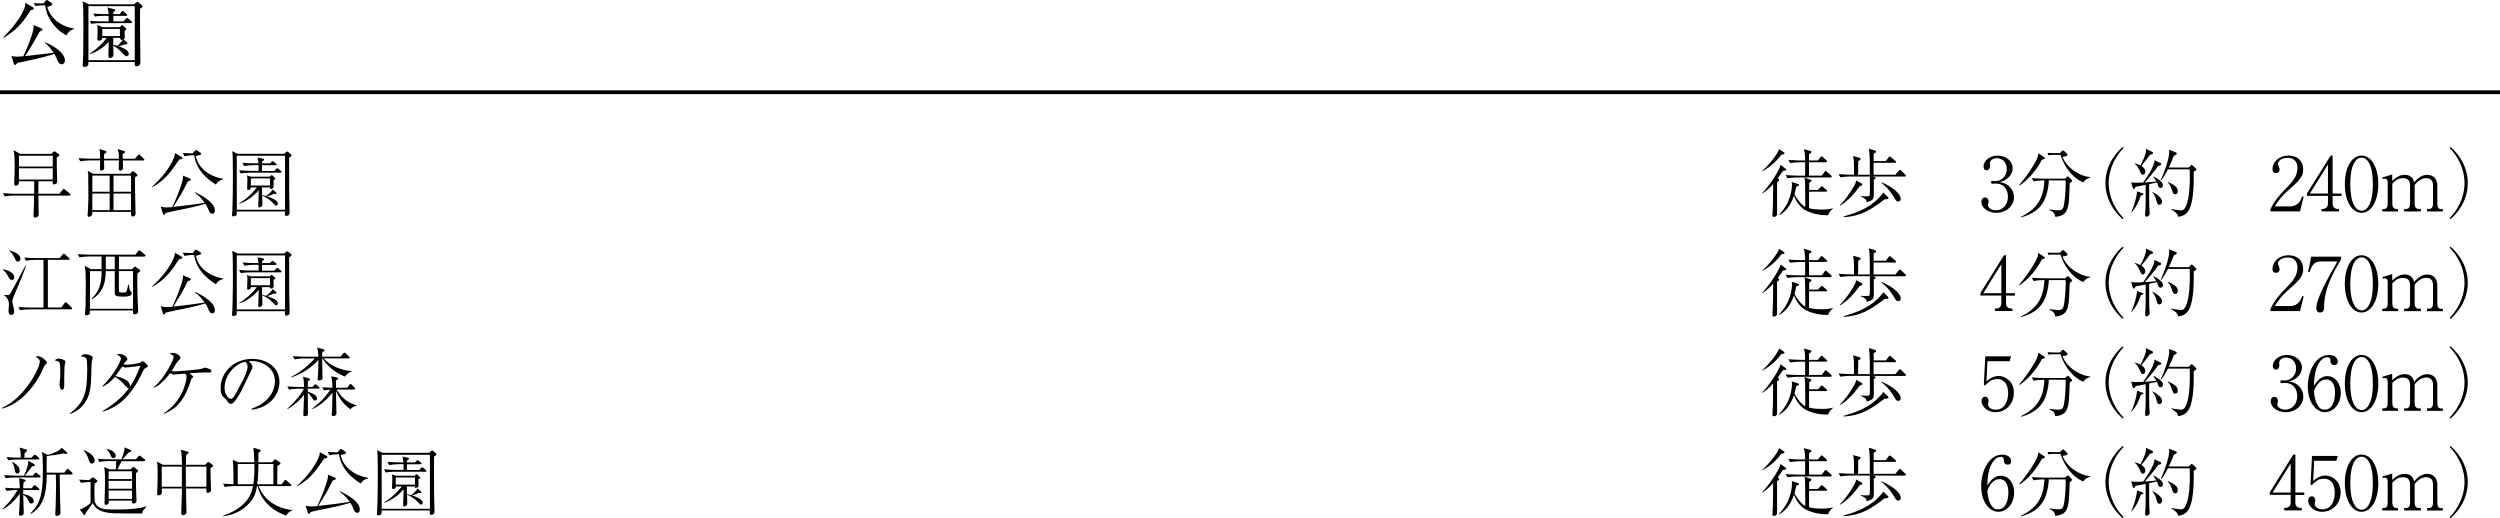 <?xml version="1.0" encoding="UTF-8"?>
<svg id="_レイヤー_2" data-name="レイヤー 2" xmlns="http://www.w3.org/2000/svg" width="469.51" height="97.31" viewBox="0 0 469.51 97.31">
  <defs>
    <style>
      .cls-1 {
        fill: none;
        stroke: #000;
        stroke-miterlimit: 10;
        stroke-width: .71px;
      }
    </style>
  </defs>
  <g id="contents">
    <g>
      <path d="M13.03,36.74h-5.81c0,.97.04,2.51.04,3.47,0,.25-.04.45-.31.57-.14.07-.28.08-.35.08-.31,0-.31-.31-.31-.42,0-.03.01-.22.01-.28.06-1.15.1-2.41.1-3.43h-3.71c-.49,0-1.28.06-1.81.15l-.32-.6c1.05.08,2.06.11,2.33.11h3.53v-2.35h-2.86c0,.24.03.83-.57.83-.32,0-.32-.29-.32-.43,0-.48.04-1.23.06-1.71.03-.57.03-1.08.03-1.46,0-.91-.01-2.21-.2-3.07l1.22.7h5.86l.35-.34c.11-.1.15-.14.24-.14.04,0,.08,0,.25.13l.53.39c.1.07.15.11.15.2,0,.13-.2.25-.5.45-.01.53,0,1.44.01,2,.01.39.07,2.12.07,2.47,0,.46-.43.57-.59.57-.29,0-.27-.32-.25-.59h-2.69v2.35h3.96l.59-.73c.13-.15.14-.17.21-.17.04,0,.08-.01.27.14l.87.73c.07.06.14.11.14.21,0,.13-.13.15-.21.15ZM9.9,29.25H3.56v2.02h6.35v-2.02ZM9.9,31.6H3.56v2.12h6.35v-2.12Z"/>
      <path d="M26.92,30.13h-3.85c0,.22.04,1.36.04,1.4,0,.42-.39.53-.52.53-.28,0-.28-.25-.28-.42,0-.13.01-.6.01-.9,0-.1.01-.53.01-.62h-2.79c0,.22.03,1.22.03,1.42,0,.18-.03.24-.11.32-.07.07-.27.18-.42.18-.08,0-.27-.04-.27-.36,0-.22.03-1.39.03-1.55h-1.92c-.43,0-1.23.06-1.81.17l-.32-.6c.77.06,1.54.1,2.33.1h1.72c0-1.15,0-1.27-.14-1.82l1.13.34s.2.07.2.2c0,.17-.13.24-.45.42v.87h2.79c-.01-1.22-.04-1.26-.27-1.81l1.2.35c.08.03.21.07.21.2s-.04.15-.42.38v.88h2.28l.53-.62c.07-.08.15-.17.24-.17.07,0,.17.08.24.14l.63.62c.07.07.14.15.14.22,0,.13-.15.14-.21.14ZM25.68,33.1s-.27.15-.32.18c0,2.58,0,2.75.04,4.27,0,.22.06,2.45.06,2.51,0,.13,0,.27-.08.36-.18.2-.41.25-.49.25-.28,0-.28-.28-.28-.88h-7.27c0,.11,0,.36-.06.55-.08.22-.35.38-.55.38-.28,0-.28-.22-.28-.28,0-.15.06-.85.07-.99.08-1.53.08-2.38.08-2.89s-.03-3.75-.03-3.8c0-.17-.04-.49-.11-.71l1.02.59h6.95l.31-.36s.13-.14.21-.14c.07,0,.17.07.21.11l.53.43c.08.07.13.14.13.22,0,.11-.1.17-.14.2ZM20.6,32.98h-3.26v3.03h3.26v-3.03ZM20.6,36.34h-3.26v3.12h3.26v-3.12ZM24.6,32.98h-3.28v3.03h3.28v-3.03ZM24.6,36.34h-3.28v3.12h3.28v-3.12Z"/>
      <path d="M33.66,29.95c-1.7,2.49-2.49,3.68-5.04,5.21l-.07-.06c1.64-1.54,3.15-3.25,4.05-5.31.24-.56.24-.84.24-1.05l1.22.71c.13.07.2.11.2.21,0,.22-.2.25-.59.28ZM39.93,40.15c-.48,0-.66-.46-.8-.8-.22-.57-.45-.9-.57-1.09-1.36.46-3.28.85-3.99.99-1.15.22-2.24.45-3.43.73-.18.31-.2.35-.34.35-.13,0-.15-.08-.2-.18l-.42-1.36c.25.07.64.17,1.13.17.34,0,.81-.06,1.04-.07.2-.39,1.05-2.2,1.69-4.17.35-1.07.35-1.33.32-1.74l1.27.53c.11.04.21.11.21.22,0,.21-.29.28-.56.34-.81,1.58-1,1.93-1.27,2.4-.24.38-1.26,2.06-1.46,2.39,1.06-.11,4.96-.59,5.88-.77-.5-.71-1.08-1.4-1.83-1.88l.07-.11c1.06.53,3.68,1.85,3.68,3.42,0,.59-.35.63-.43.63ZM40.54,34.66c-3.47-2.16-3.91-4.5-4.09-5.52-.83.03-1.43.11-1.79.2l-.34-.6c.48.03,1.25.04,1.86.06l.41-.46c.13-.15.14-.18.22-.18.06,0,.18.08.29.15l.52.35c.07.04.15.1.15.21,0,.17-.14.21-.34.27-.31.08-.46.13-.64.18.35,2.02,2.3,3.8,5.13,4.26v.11c-.35.08-.94.25-1.39.98Z"/>
      <path d="M54.3,29.66c0,1.37,0,5.21.01,6.34.01.63.08,3.71.08,3.96,0,.57-.56.59-.59.59-.24,0-.29-.14-.29-.31v-.52h-9.05c.01.14.01.43,0,.56-.04.21-.38.36-.6.36-.21,0-.29-.1-.29-.31,0-.11.06-.59.06-.69.1-2.07.11-6.12.11-6.86,0-2.98-.06-3.63-.06-3.66,0-.11-.06-.63-.06-.73l.99.5h8.78l.29-.28c.11-.1.18-.15.27-.15s.18.08.25.14l.43.38c.06.04.14.13.14.2,0,.11-.29.32-.49.46ZM53.53,29.25h-9.06v10.14h9.06v-10.14ZM52.66,32.43h-5.63c-.45,0-1.23.04-1.81.15l-.32-.6c.77.07,1.55.11,2.33.11h1.33v-1.08h-.87c-.46,0-1.25.06-1.81.17l-.34-.6c.78.06,1.55.1,2.34.1h.66c-.01-.39-.15-.97-.18-1.09l1.05.22c.13.03.18.04.18.14,0,.14-.13.22-.38.39v.34h1.5l.25-.25c.13-.13.17-.15.22-.15.07,0,.08,0,.25.13l.38.28c.08.06.14.1.14.2,0,.13-.13.14-.21.14h-2.54v1.08h2.3l.34-.35c.07-.07.14-.17.24-.17.08,0,.18.1.25.15l.39.34c.11.1.15.13.15.21,0,.13-.11.15-.22.15ZM51.88,38.59c-.18,0-.24-.06-.57-.42-.66-.71-1.36-1.12-2.07-1.44,0,.27.04,1.42.04,1.65,0,.5-.56.59-.59.59-.08,0-.2-.08-.2-.29s.06-1.13.06-1.33c.01-.5.03-1.23.04-1.64-.84,1.05-2.28,2.13-3.63,2.55l-.04-.08c1.19-.66,2.72-2.1,3.31-2.98h-1.11c0,.18,0,.2-.06.27-.06.07-.25.21-.41.21-.24,0-.24-.17-.24-.25,0-.13.03-.71.03-.83.01-.45.03-.85.03-.98,0-.22-.01-.27-.1-.69l.71.25h3.6l.15-.15c.07-.07.1-.14.18-.14.06,0,.14.07.2.13l.39.35c.06.04.11.1.11.17,0,.08-.18.21-.34.31,0,.2.03,1.13.01,1.27-.01.25-.39.35-.48.35-.18,0-.25-.07-.22-.27h-1.48c0,.45,0,.98.01,1.43.42.1.57.14.77.2.5-.36.94-.76,1.22-1.25l.62.52c.06.06.1.14.1.18,0,.17-.2.17-.24.17s-.11,0-.28-.04c-.2.1-.57.29-1.22.48.45.14,2,.64,2,1.37,0,.2-.15.35-.32.35ZM50.71,33.51h-3.6v1.34h3.6v-1.34Z"/>
      <path d="M2.23,52.59c-.32,0-.5-.31-.59-.48-.48-.88-.49-.9-1.12-1.48l.03-.06c1.62.25,2.14,1.06,2.14,1.51,0,.21-.14.5-.46.5ZM2.52,55.79c-.14.32-.2.55-.2.81,0,.13.07.45.21,1.05.08.41.14.66.14.84,0,.28-.14.66-.55.66-.5,0-.52-.59-.52-.85,0-.15.08-.88.08-1.02,0-.46-.06-1.27-.91-1.83v-.07c.14.03.29.04.49.04.34,0,.53-.03.76-.43.43-.74,2.49-4.59,2.75-5.11l.1.06c-.64,1.82-.88,2.38-2.35,5.87ZM3.36,49.13c-.28,0-.36-.17-.53-.53-.25-.57-.67-1.16-1.12-1.6v-.04c.52.2,1.22.46,1.51.66.55.38.62.78.62.95,0,.22-.14.56-.48.56ZM13.34,58.1h-7.75c-.28,0-1.13.03-1.81.15l-.32-.6c.73.06,1.6.11,2.33.11h2.38v-8.96h-1.5c-.28,0-1.13.04-1.79.17l-.34-.6c.73.06,1.6.1,2.33.1h4.33l.56-.66c.04-.06.14-.17.22-.17.07,0,.18.07.25.14l.7.64c.1.08.15.17.15.22,0,.15-.15.15-.21.15h-3.88v8.96h2.51l.62-.81s.14-.17.22-.17c.07,0,.18.07.25.14l.81.78c.1.1.14.17.14.24,0,.14-.14.15-.21.15Z"/>
      <path d="M27.13,48.19h-4.79v2.38h2.45l.41-.42s.1-.08.15-.08c.03,0,.06.01.2.11l.64.46s.15.13.15.22c0,.06-.03.1-.1.15-.11.08-.31.24-.42.32-.03.48-.04.95-.04,1.74,0,1.57.07,3.45.15,5.01,0,.07.01.36.01.43,0,.5-.55.52-.63.52-.31,0-.34-.21-.34-.36v-.36h-8.08c0,.13,0,.46-.03.56-.06.18-.32.35-.59.35-.31,0-.31-.22-.31-.31,0-.04.08-1.02.1-1.22.03-.78.04-3.49.04-4.22,0-2.17,0-2.66-.21-3.56l1.18.64h2v-2.38h-2.34c-.28,0-1.13.03-1.79.17l-.34-.62c.73.07,1.6.11,2.33.11h8.5l.5-.64c.11-.15.17-.18.21-.18.07,0,.21.11.27.15l.78.64c.06.06.14.11.14.21,0,.15-.15.15-.22.15ZM24.98,50.91h-2.65v3.52c0,.27,0,.29.03.34.07.15.49.17.64.17.48,0,.66,0,.78-.28.15-.35.22-.88.27-1.18h.13c.17.91.18,1.01.39,1.26.15.18.2.27.2.34,0,.15-.17.35-.32.43-.38.2-1.02.2-1.25.2-1.49,0-1.65-.18-1.65-.77v-4.02h-1.68c-.06,2.63-.71,4.05-2.55,5.27l-.11-.1c1.28-1.26,1.88-2.59,1.88-5.17h-2.19v7.07h8.08v-7.07ZM21.55,48.19h-1.68v2.38h1.68v-2.38Z"/>
      <path d="M33.66,48.67c-1.7,2.49-2.49,3.68-5.04,5.21l-.07-.06c1.64-1.54,3.15-3.25,4.05-5.31.24-.56.24-.84.24-1.05l1.22.71c.13.07.2.11.2.21,0,.22-.2.25-.59.28ZM39.93,58.87c-.48,0-.66-.46-.8-.8-.22-.57-.45-.9-.57-1.09-1.36.46-3.28.85-3.99.99-1.15.22-2.24.45-3.43.73-.18.31-.2.35-.34.35-.13,0-.15-.08-.2-.18l-.42-1.36c.25.07.64.17,1.13.17.34,0,.81-.06,1.04-.07.2-.39,1.05-2.2,1.69-4.17.35-1.06.35-1.33.32-1.74l1.27.53c.11.04.21.11.21.22,0,.21-.29.28-.56.34-.81,1.58-1,1.93-1.27,2.4-.24.38-1.26,2.06-1.46,2.39,1.06-.11,4.96-.59,5.88-.77-.5-.71-1.08-1.4-1.83-1.88l.07-.11c1.06.53,3.68,1.85,3.68,3.42,0,.59-.35.63-.43.63ZM40.54,53.38c-3.47-2.16-3.91-4.5-4.09-5.52-.83.03-1.43.11-1.79.2l-.34-.6c.48.03,1.25.04,1.86.06l.41-.46c.13-.15.14-.18.22-.18.06,0,.18.08.29.15l.52.35c.07.04.15.1.15.21,0,.17-.14.21-.34.27-.31.08-.46.13-.64.18.35,2.02,2.3,3.8,5.13,4.26v.11c-.35.08-.94.25-1.39.98Z"/>
      <path d="M54.3,48.38c0,1.37,0,5.21.01,6.34.01.63.08,3.71.08,3.96,0,.57-.56.59-.59.59-.24,0-.29-.14-.29-.31v-.52h-9.05c.01.14.01.43,0,.56-.04.21-.38.36-.6.36-.21,0-.29-.1-.29-.31,0-.11.06-.59.06-.69.1-2.07.11-6.12.11-6.86,0-2.98-.06-3.63-.06-3.66,0-.11-.06-.63-.06-.73l.99.5h8.78l.29-.28c.11-.1.18-.15.27-.15s.18.08.25.14l.43.38c.06.04.14.13.14.2,0,.11-.29.32-.49.46ZM53.53,47.97h-9.06v10.14h9.06v-10.14ZM52.66,51.15h-5.63c-.45,0-1.23.04-1.81.15l-.32-.6c.77.07,1.55.11,2.33.11h1.33v-1.08h-.87c-.46,0-1.25.06-1.81.17l-.34-.6c.78.06,1.55.1,2.34.1h.66c-.01-.39-.15-.97-.18-1.09l1.05.22c.13.03.18.04.18.14,0,.14-.13.22-.38.39v.34h1.5l.25-.25c.13-.13.17-.15.22-.15.07,0,.08,0,.25.13l.38.28c.08.06.14.1.14.2,0,.13-.13.14-.21.14h-2.54v1.08h2.3l.34-.35c.07-.07.14-.17.24-.17.08,0,.18.1.25.15l.39.34c.11.1.15.13.15.21,0,.13-.11.15-.22.15ZM51.88,57.31c-.18,0-.24-.06-.57-.42-.66-.71-1.36-1.12-2.07-1.44,0,.27.04,1.42.04,1.65,0,.5-.56.59-.59.59-.08,0-.2-.08-.2-.29s.06-1.13.06-1.33c.01-.5.03-1.23.04-1.64-.84,1.05-2.28,2.13-3.63,2.55l-.04-.08c1.19-.66,2.72-2.1,3.31-2.98h-1.11c0,.18,0,.2-.06.27-.06.07-.25.21-.41.21-.24,0-.24-.17-.24-.25,0-.13.03-.71.03-.83.01-.45.03-.85.03-.98,0-.22-.01-.27-.1-.69l.71.25h3.6l.15-.15c.07-.07.1-.14.18-.14.06,0,.14.07.2.13l.39.35c.06.04.11.1.11.17,0,.08-.18.21-.34.31,0,.2.03,1.13.01,1.27-.01.25-.39.35-.48.35-.18,0-.25-.07-.22-.27h-1.48c0,.45,0,.98.01,1.43.42.1.57.14.77.2.5-.36.94-.76,1.22-1.25l.62.52c.06.06.1.14.1.18,0,.17-.2.17-.24.17s-.11,0-.28-.04c-.2.1-.57.29-1.22.48.45.14,2,.64,2,1.37,0,.2-.15.35-.32.35ZM50.71,52.23h-3.6v1.34h3.6v-1.34Z"/>
      <path d="M.34,76.62c4.12-1.78,7.13-7.35,7.13-8.7,0-.22-.03-.53-.78-.94.15-.06.21-.08.36-.08.5,0,.85.22,1.26.56.46.39.52.52.52.64,0,.11-.04.14-.39.46-.07.06-.24.43-.34.66-1.58,3.66-4.67,6.82-7.73,7.52l-.03-.13Z"/>
      <path d="M12.06,71.86v.45c0,.2,0,.91-.39.91s-.49-.78-.49-1.12c0-.14.01-.21.08-.73.03-.18.06-.39.06-1.33,0-.43,0-1.57-.11-1.88-.1-.24-.18-.27-.94-.49.31-.24.5-.32.76-.32.24,0,1.27.2,1.27.6,0,.08-.14.49-.14.57-.07.48-.1,1.88-.1,2.98v.35ZM13.09,77.66c2.76-2.09,3.29-3.91,3.29-8.35,0-.38-.01-1.76-.17-2-.17-.28-.81-.35-1.05-.38.18-.18.43-.42.84-.42.43,0,1.15.25,1.32.42.1.08.1.18.1.24,0,.11-.14.56-.17.66-.04.22-.04.53-.06.85-.08,3.43-.11,3.94-.43,5.18-.15.57-.85,2.94-3.63,3.89l-.04-.1Z"/>
      <path d="M19.21,72.54c2.31-2.24,3.5-4.79,3.5-5.17,0-.45-.55-.69-.8-.8.21-.07.32-.1.52-.1.87,0,1.5.71,1.5.97,0,.17-.08.24-.36.45-.07.06-.1.11-.38.55.15.03.25.04.62.04.67,0,1.61-.15,2.3-.28.13-.03.21-.1.48-.28.11-.08.15-.1.2-.1.11,0,.38.24.5.35.45.41.5.46.5.57,0,.15-.14.21-.32.29-.31.13-.45.28-.81,1.06-1.01,2.2-2.41,4.08-3.6,5.14-1.58,1.39-3.07,1.86-3.75,2.09l-.04-.11c3.24-2,4.37-3.52,4.93-4.27-.17.01-.32-.11-.6-.42-.81-.91-1.09-1.23-2.03-1.74-.97,1.16-1.83,1.62-2.3,1.86l-.04-.11ZM26.37,68.71c-.39.03-2.3.31-2.73.31-.24,0-.53-.11-.7-.18-.34.48-.8,1.18-1,1.44-.14.2-.2.27-.27.35.9.2,2.8.69,2.75,1.99.6-.88,1.19-1.95,1.95-3.91Z"/>
      <path d="M30.73,77.63c3.74-2.35,4.31-6.4,4.31-6.84,0-.38-.1-.45-.32-.62-.71.04-1.12.08-1.29.1-.01,0-.73.08-.73.08-.18,0-.35-.04-.74-.27-.71.94-1.39,1.58-1.83,1.98-.36.31-.76.57-1.19.78l-.06-.1c2.13-1.82,3.73-5.22,3.73-5.67,0-.18,0-.32-.76-.66.15-.07.31-.14.64-.14.67,0,1.4.56,1.4.92,0,.15-.03.18-.31.46-.28.29-.38.42-.66.92-.32.6-.57.94-.69,1.11.15.03.32.06.57.06.62,0,4.3-.28,5.04-.48.11-.03.56-.22.67-.22.18,0,.87.28.9.29.15.06.27.17.27.35,0,.28-.15.28-.59.28-.14,0-.78-.01-.92-.01-.87.04-1.26.06-2.63.15.24.14.74.48.74.66,0,.1-.04.13-.25.28-.07.04-.18.38-.22.52-1.36,4.24-3.21,5.45-5.04,6.16l-.04-.11Z"/>
      <path d="M47.25,76.75c4.19-1.44,4.38-4.45,4.38-5.18,0-2.45-2.33-3.77-4.38-3.77-.29,0-.38.03-.52.07.69.58.69,1,.69,1.07,0,.17-.04.22-.34.84-1.71,3.59-1.86,3.94-2.66,5.13-.07.1-.52.76-.8.87-.08.04-.18.06-.27.06-.32,0-.42-.15-.81-.71-.1-.14-.18-.21-.38-.38-.55-.45-.73-.94-.73-1.89,0-2.82,2.37-5.46,5.95-5.46,2.56,0,5.1,1.46,5.1,4.36,0,2.56-2.06,4.86-5.21,5.17l-.03-.15ZM45.67,71.3c.42-.79.83-1.88.83-2.44,0-.48-.28-.77-.39-.9-1.57.13-3.94,2.2-3.94,4.94,0,1.06.67,2,1.22,2,.08,0,.18-.01.27-.1.31-.31.56-.77.81-1.23l1.2-2.28Z"/>
      <path d="M59.8,72.98h-2v.57c1.51.48,1.74.99,1.74,1.27,0,.14-.08.41-.36.41-.24,0-.27-.06-.64-.63-.21-.32-.48-.62-.73-.84-.01,1.42-.01,1.57.01,3.1,0,.1.01.59.01.69,0,.11-.03.29-.04.41-.06.13-.39.2-.55.2-.22,0-.28-.1-.28-.28,0-.21.04-1.16.06-1.34.06-1.43.07-2.13.08-2.41-.43.63-1.48,1.75-3.08,2.69l-.06-.08c.97-.79,2.47-2.47,3.11-3.74h-.98c-.49,0-1.28.06-1.79.17l-.34-.6c1.05.08,2.07.1,2.33.1h.81c-.01-.64-.03-1.4-.21-1.92l1.04.28c.25.07.31.1.31.2,0,.13-.22.25-.42.36,0,.34-.01.74-.01,1.08h.87l.32-.35c.14-.15.15-.17.22-.17.08,0,.22.13.25.14l.41.35c.08.07.14.14.14.22,0,.13-.11.14-.21.14ZM64.84,70.74c-.57-.22-1.53-.62-2.63-1.54-.57-.49-1.23-1.16-1.64-1.88h-.06c.04,2.33.04,2.59.04,3.11.01.08.04.49.04.57,0,.35-.49.46-.64.46-.27,0-.31-.18-.31-.25,0-.06.04-.31.06-.36.06-.66.1-2.77.1-3.26-.07.08-1.85,2.23-5.03,3.26l-.06-.1c1.79-.83,3.77-2.63,4.4-3.43h-1.98c-.28,0-1.13.04-1.81.17l-.32-.6s1.55.1,2.33.1h2.45c-.04-1.23-.13-1.42-.24-1.71l1.13.29c.18.04.28.07.28.22,0,.13-.04.14-.43.36-.01.2-.01.36-.01.83h3.43l.52-.59c.1-.11.14-.17.21-.17s.17.06.25.14l.62.6c.06.04.14.13.14.21,0,.14-.15.14-.21.14h-4.71c1.39,1.47,3.32,2.23,5.32,2.41v.07c-.25.06-.77.18-1.25.94ZM65.86,76.87c-.59-.38-1.06-.76-1.75-1.67-.59-.79-.74-1.18-1-1.85.01,1.6.03,2.86.07,3.88,0,.07.01.38.01.43,0,.34-.31.48-.55.48-.1,0-.35-.01-.35-.28,0-.13.07-.91.08-1.08.04-.95.07-2.46.07-3.03-1.53,1.98-3.11,2.76-3.73,3.07l-.07-.1c1.92-1.44,2.73-2.55,3.39-3.54-.6.04-.8.07-1.19.14l-.32-.6c.98.08,1.76.1,1.91.1-.03-1.27-.1-1.67-.24-2.16l.99.22c.14.03.32.06.32.21,0,.07-.06.17-.11.2-.18.08-.2.08-.29.17-.01.22,0,1.18,0,1.36h2.1l.41-.55c.04-.06.13-.17.22-.17s.2.11.22.14l.52.55c.1.11.13.14.13.22,0,.14-.15.14-.21.14h-3.26c1.25,2.07,2.51,2.58,3.73,2.97v.08c-.7.13-.95.42-1.11.66Z"/>
      <path d="M7.19,92.03h-2.83v.74c.85.15,1.97.56,1.97,1.3,0,.42-.29.49-.43.49-.27,0-.31-.08-.59-.6-.11-.22-.48-.83-.95-1.01.01.45.1,2.94.1,3.22,0,.32-.04.45-.13.52-.11.1-.29.17-.46.17-.31,0-.31-.21-.31-.32,0-.08.07-.91.08-1.09.04-.62.08-1.72.08-2.75-.63.99-2.21,2.59-3.24,2.96l-.04-.07c1.37-1.22,2.3-2.59,2.86-3.56h-.24c-.45,0-1.23.06-1.81.17l-.32-.6c.77.06,1.54.1,2.33.1h.46c-.06-1.3-.07-1.44-.13-1.92l1.02.29c.06.01.2.07.2.2,0,.11-.18.22-.39.35-.03.28-.06.48-.07,1.08h1.61l.29-.39c.11-.14.15-.2.22-.2.08,0,.21.1.27.14l.5.42c.07.06.14.11.14.22,0,.13-.11.14-.21.14ZM7.42,89.67H2.89c-.43,0-1.22.04-1.79.15l-.34-.6c.77.07,1.55.11,2.33.11h1.43c.21-.48.48-1.21.56-1.47.18-.53.25-.88.21-1.33l1.15.63c.07.04.08.11.08.17,0,.25-.28.25-.48.25-.46.57-.92,1.18-1.36,1.75h1.51l.32-.41c.04-.06.14-.17.21-.17.08,0,.2.1.25.14l.52.41c.07.06.14.11.14.21,0,.13-.11.15-.21.15ZM7.19,86.29h-3.84c-.43,0-1.23.04-1.79.15l-.34-.6c.77.07,1.55.11,2.33.11h.34c.01-.36.03-1.08-.2-1.89l1.21.34c.1.03.18.08.18.2,0,.13-.27.34-.45.49-.01.11-.04.57-.06.87h1.33l.41-.41c.14-.14.17-.17.22-.17.08,0,.18.08.25.14l.48.41c.08.07.14.11.14.21,0,.13-.11.15-.21.15ZM3.26,88.92c-.38,0-.42-.29-.53-.91-.11-.59-.17-.81-.48-1.22l.08-.06c.7.41,1.36.88,1.36,1.64,0,.08,0,.55-.43.55ZM13.45,89.12h-2.24c0,.11.06,3.74.06,4.19,0,.1.1,2.83.1,2.96,0,.49-.52.62-.67.62-.31,0-.32-.25-.32-.35,0-.24.07-1.43.08-1.7.06-2.12.06-3.71.06-4.03,0-.55-.01-1.13-.04-1.68h-1.7c0,3.78-.77,6.19-3.04,7.38l-.06-.06c1.75-1.79,2.37-3.26,2.37-8.05,0-1.12-.03-2.24-.06-2.68-.03-.34-.08-.62-.14-.84l1.12.55c.56-.15,1.11-.36,1.62-.59.42-.18.78-.48,1.02-.73l.95.84c.07.07.08.1.08.15,0,.08-.06.15-.21.15-.08,0-.11,0-.56-.1-.6.18-2.31.41-3.08.5-.06.87-.01,2.25-.03,3.12h3.33l.35-.53c.04-.06.14-.2.24-.2.06,0,.11.03.27.17l.56.5s.14.15.14.24c0,.15-.14.15-.21.15Z"/>
      <path d="M27.05,95.66c-.27.31-.32.56-.36.78-.83-.01-4.48,0-5.22-.04-2.82-.13-3.5-.87-4.05-1.92-.45.64-.9,1.28-1.36,1.92-.04.25-.07.35-.17.35-.06,0-.1-.04-.14-.1l-.76-.97c.66-.17,1.68-.85,2.02-1.21v-3.95c-.5,0-1.28.06-1.81.15l-.34-.6c.97.08,1.74.1,1.88.1l.53-.42c.08-.06.14-.08.2-.08s.11.03.15.06l.55.43c.06.06.1.11.1.2,0,.06-.01.1-.04.14-.06.06-.1.08-.48.36,0,.11-.04,2.86.03,3.22.34,1.6,2.13,1.6,3.25,1.6h1.06c.63,0,2.7-.01,4.4-.32.42-.08.74-.2.95-.27l.06.07c-.07.08-.11.13-.45.49ZM17.29,87.06c-.39,0-.46-.22-.6-.66-.43-1.29-.73-1.53-.98-1.72l.08-.13c1.37.53,1.99,1.33,1.99,1.93,0,.32-.2.57-.49.57ZM27.03,86.61h-4.2c-.08.15-.63,1.29-.78,1.55h2.47l.35-.35c.07-.08.11-.13.17-.13s.15.07.15.07l.63.5c.11.08.11.14.11.18,0,.13-.03.15-.39.42,0,2.12,0,2.8.04,3.85.01.36.06.95.06,1.3,0,.57-.49.57-.56.57-.01,0-.31,0-.31-.29,0-.04.01-.15.03-.27h-4.38c.03.31.03.38-.04.52-.08.14-.27.29-.46.29-.17,0-.29-.1-.29-.31,0-.1.01-.21.01-.31.04-.94.08-2.79.08-3.32,0-2.37-.03-2.51-.17-3.15l1.05.41h1.16c.04-1.06.04-1.18.06-1.55h-1.34c-.28,0-1.13.04-1.81.17l-.32-.6c.73.06,1.6.1,2.33.1h2.14c.57-1.61.57-1.83.57-2.23l1.04.42c.2.08.22.14.22.22,0,.13-.06.15-.5.32-.18.2-.76.84-1.13,1.26h2.48l.45-.5c.15-.17.18-.18.24-.18.07,0,.15.06.28.15l.66.52c.07.04.14.11.14.21,0,.14-.14.14-.21.14ZM21.31,86.04c-.28,0-.38-.18-.49-.45-.35-.78-.59-1.01-.8-1.19l.04-.1c.56.11,1.67.52,1.67,1.3,0,.32-.24.43-.42.43ZM24.8,88.5h-4.4v1.47h4.4v-1.47ZM24.8,90.31h-4.4v1.47h4.4v-1.47ZM24.8,92.12h-4.4v1.58h4.4v-1.58Z"/>
      <path d="M39.85,87.69c-.14.1-.17.13-.32.24,0,.48,0,.95.03,1.83.01.21.07,2.26.07,2.28,0,.46-.59.53-.62.53-.28,0-.27-.24-.25-.83h-3.82c0,1,.03,3.15.07,4.03,0,.06.01.35.01.41,0,.48-.49.57-.63.57-.35,0-.35-.27-.35-.43,0-.11.13-3.45.13-3.82v-.76h-3.78c.01.79.01.87-.01.95-.08.18-.32.34-.55.34-.24,0-.34-.13-.32-.32,0,0,.01-.38.03-.41.03-.48.07-2.51.07-3.67,0-.85-.03-1.47-.15-1.93l1.15.59h3.57c-.01-.55-.04-1.83-.11-2.28-.04-.29-.1-.41-.17-.56l1.3.36c.11.03.21.06.21.17,0,.15-.22.31-.43.45-.03.32-.07.8-.07,1.86h3.63l.39-.41c.07-.08.17-.1.21-.1s.13.01.18.06l.57.43c.14.11.15.13.15.18,0,.07-.07.14-.18.22ZM34.16,87.63h-3.78v3.78h3.78c.01-2.8.01-3.12,0-3.78ZM38.76,87.63h-3.87c0,.59.01,1.75.03,3.78h3.84v-3.78Z"/>
      <path d="M53.74,96.82c-2.86-.97-4.79-3.04-5.35-5.53h-.13c-.18,1.2-.5,2.7-2.58,4.23-1.11.81-2.42,1.29-3.78,1.43v-.1c2.56-.84,3.89-2.14,4.52-2.97.66-.84.9-1.67,1.09-2.59h-3.49c-.49,0-1.27.06-1.81.15l-.32-.6c.55.04,1.27.07,1.95.1v-1.93c0-.88-.03-1.76-.1-2.65l.95.45h3.07c-.01-.9-.06-1.85-.18-2.73l1.16.35c.11.03.2.07.2.2,0,.17-.21.29-.42.42.01.74.01,1.32.01,1.76h2.56l.35-.38c.17-.17.18-.18.24-.18.04,0,.06,0,.21.11l.66.46c.08.04.13.08.13.17,0,.13-.08.2-.59.53,0,.21-.01.36-.01,1.84,0,.25-.01,1.36-.01,1.6h.84l.48-.66c.08-.11.13-.18.21-.18s.15.07.27.17l.71.64c.08.07.14.13.14.21,0,.13-.11.15-.21.15h-5.92c.92,2.56,3.31,4.16,6.29,4.51v.06c-.43.2-.81.36-1.13.97ZM44.65,87.14v3.81h2.93c.21-1.49.21-2.56.21-3.81h-3.14ZM51.33,87.14h-2.8c0,1.23-.03,2.47-.22,3.81h3.03v-3.81Z"/>
      <path d="M60.88,86.11c-1.7,2.49-2.49,3.68-5.04,5.21l-.07-.06c1.64-1.54,3.15-3.25,4.05-5.31.24-.56.24-.84.24-1.05l1.22.71c.13.07.2.11.2.21,0,.22-.2.25-.59.28ZM67.15,96.31c-.48,0-.66-.46-.8-.8-.22-.57-.45-.9-.57-1.09-1.36.46-3.28.85-3.99.99-1.15.22-2.24.45-3.43.73-.18.31-.2.35-.34.35-.13,0-.15-.08-.2-.18l-.42-1.36c.25.07.64.17,1.13.17.34,0,.81-.06,1.04-.07.2-.39,1.05-2.2,1.69-4.17.35-1.07.35-1.33.32-1.74l1.27.53c.11.04.21.11.21.22,0,.21-.29.28-.56.34-.81,1.58-1,1.93-1.27,2.4-.24.38-1.26,2.06-1.46,2.39,1.06-.11,4.96-.59,5.88-.77-.5-.71-1.08-1.4-1.83-1.88l.07-.11c1.06.53,3.68,1.85,3.68,3.42,0,.59-.35.63-.43.63ZM67.75,90.81c-3.47-2.16-3.91-4.5-4.09-5.52-.83.03-1.43.11-1.79.2l-.34-.6c.48.03,1.25.04,1.86.06l.41-.46c.13-.15.14-.18.22-.18.06,0,.18.08.29.15l.52.35c.07.04.15.1.15.21,0,.17-.14.21-.34.27-.31.08-.46.13-.64.18.35,2.02,2.3,3.8,5.13,4.26v.11c-.35.08-.94.25-1.39.98Z"/>
      <path d="M81.51,85.81c0,1.37,0,5.21.01,6.34.01.63.08,3.71.08,3.96,0,.57-.56.59-.59.59-.24,0-.29-.14-.29-.31v-.52h-9.05c.01.14.01.43,0,.56-.04.21-.38.36-.6.36-.21,0-.29-.1-.29-.31,0-.11.06-.59.06-.69.1-2.07.11-6.12.11-6.86,0-2.98-.06-3.63-.06-3.66,0-.11-.06-.63-.06-.73l.99.5h8.78l.29-.28c.11-.1.18-.15.27-.15s.18.08.25.14l.43.38c.06.04.14.13.14.2,0,.11-.29.32-.49.46ZM80.74,85.41h-9.06v10.14h9.06v-10.14ZM79.88,88.59h-5.63c-.45,0-1.23.04-1.81.15l-.32-.6c.77.07,1.55.11,2.33.11h1.33v-1.08h-.87c-.46,0-1.25.06-1.81.17l-.34-.6c.78.06,1.55.1,2.34.1h.66c-.01-.39-.15-.97-.18-1.09l1.05.22c.13.03.18.04.18.14,0,.14-.13.22-.38.39v.34h1.5l.25-.25c.13-.13.17-.15.22-.15.07,0,.08,0,.25.13l.38.28c.08.06.14.1.14.2,0,.13-.13.14-.21.14h-2.54v1.08h2.3l.34-.35c.07-.07.14-.17.24-.17.08,0,.18.1.25.15l.39.34c.11.1.15.13.15.21,0,.13-.11.15-.22.15ZM79.09,94.75c-.18,0-.24-.06-.57-.42-.66-.71-1.36-1.12-2.07-1.44,0,.27.04,1.42.04,1.65,0,.5-.56.59-.59.59-.08,0-.2-.08-.2-.29s.06-1.13.06-1.33c.01-.5.03-1.23.04-1.64-.84,1.05-2.28,2.13-3.63,2.55l-.04-.08c1.19-.66,2.72-2.1,3.31-2.98h-1.11c0,.18,0,.2-.06.27-.06.07-.25.21-.41.21-.24,0-.24-.17-.24-.25,0-.13.03-.71.03-.83.01-.45.03-.85.03-.98,0-.22-.01-.27-.1-.69l.71.25h3.6l.15-.15c.07-.07.1-.14.18-.14.06,0,.14.07.2.13l.39.35c.06.04.11.1.11.17,0,.08-.18.21-.34.31,0,.2.03,1.13.01,1.27-.01.25-.39.35-.48.35-.18,0-.25-.07-.22-.27h-1.48c0,.45,0,.98.01,1.43.42.1.57.14.77.2.5-.36.94-.76,1.22-1.25l.62.52c.06.06.1.14.1.18,0,.17-.2.17-.24.17s-.11,0-.28-.04c-.2.1-.57.29-1.22.48.45.14,2,.64,2,1.37,0,.2-.15.35-.32.35ZM77.93,89.67h-3.6v1.34h3.6v-1.34Z"/>
      <path d="M5.79,1.9c-1.36,2.07-2.42,3.63-5.1,5.18l-.07-.1C2.87,4.82,4.86,1.95,4.75.52l1.43.85c.07.04.17.13.17.24,0,.14-.13.21-.56.29ZM11.57,12.06c-.34,0-.57-.22-.74-.62-.49-1.11-.55-1.23-.59-1.33-2.06.73-6.42,1.6-6.99,1.71-.24.31-.31.38-.43.38s-.2-.14-.22-.22l-.46-1.46c.29.06.69.13,1.15.13.11,0,.92-.07,1.09-.08.73-1.5,1.64-3.82,1.88-5.06.06-.25.06-.56.04-.81l1.46.62c.08.04.21.11.21.24,0,.17-.17.24-.48.34-.15.25-.27.45-1.29,2.24-.42.71-.88,1.47-1.5,2.4,1.61-.17,3.6-.41,5.39-.64-.73-1.02-1.12-1.42-1.65-1.83l.04-.1c1.64.6,3.71,2,3.71,3.38,0,.62-.45.74-.62.74ZM12.47,6.64c-.45-.24-1.6-.87-2.63-2.3-1.02-1.4-1.19-2.35-1.37-3.35-.35.01-1.16.01-1.83.15l-.29-.56c.36.03,1.08.07,1.81.07l.41-.48c.1-.11.15-.18.22-.18s.15.06.29.15l.62.45c.06.04.14.11.14.21,0,.13-.1.18-.32.28-.32.13-.45.18-.64.25.49,1.83,2.34,3.64,5,4.01v.1c-.39.15-1,.38-1.39,1.19Z"/>
      <path d="M25.16.81l.41-.34c.08-.07.17-.13.25-.13.06,0,.15.06.2.1l.6.52c.07.06.15.14.15.22,0,.17-.15.27-.46.48-.01.77-.03,2.38,0,4.9,0,.81.06,4.4.06,5.13,0,.46-.32.76-.69.76-.43,0-.41-.32-.38-.81h-8.7c.01.17,0,.39-.01.46-.04.31-.45.48-.7.48-.29,0-.36-.2-.36-.43,0-.18.07-1.02.07-1.19.04-.94.06-1.62.06-6.67,0-2.56-.03-3.26-.14-4.05l1.2.57h8.45ZM16.61,1.15v10.16h8.7V1.15h-8.7ZM23.85,7.96s.08.1.08.17c0,.18-.15.21-.27.21-.06,0-.14,0-.25-.01-.45.18-.59.22-1.06.38.59.21,1.83.67,1.83,1.4,0,.25-.18.46-.43.46-.17,0-.24-.04-.78-.64-.48-.52-1.09-1.02-1.7-1.36,0,.27.04,1.57.04,1.71,0,.42-.39.63-.64.63-.22,0-.31-.2-.31-.42,0-.42.06-2.26.06-2.63-.45.53-1.71,1.72-3.52,2.3l-.06-.08c1.22-.81,2.41-1.85,3.19-2.96h-.83c0,.38-.31.53-.56.53-.36,0-.36-.25-.36-.41,0-.07.06-1.22.06-1.44,0-.43-.01-.73-.1-1.11l1.05.42h3.18l.25-.24c.07-.07.14-.14.2-.14s.14.06.2.11l.49.43c.07.06.11.13.11.2,0,.06-.08.14-.32.35,0,.18.03.98.03,1.13,0,.29-.11.38-.22.46l.64.55ZM22.5,2.65l.29-.42c.07-.11.14-.17.21-.17.06,0,.14.04.27.14l.49.42c.07.06.15.13.15.21,0,.13-.13.15-.22.15h-2.41v1.04h1.93l.41-.48c.08-.1.14-.17.22-.17s.17.06.27.14l.56.48c.08.07.14.13.14.21,0,.14-.13.15-.21.15h-5.8c-.14,0-1.01,0-1.65.13l-.28-.56c.71.07,1.44.1,2.16.1h1.37v-1.04h-.95c-.24,0-.98,0-1.65.13l-.28-.56c.87.07,1.89.1,2.16.1h.73c-.03-.5-.17-.97-.25-1.25l1.3.34c.08.03.18.06.18.17,0,.15-.14.24-.35.36v.38h1.22ZM22.52,6.77v-1.33h-3.31v1.33h3.31ZM21.27,7.1c-.01.6-.01.98-.01,1.32.2.03.38.06.8.18.28-.24.8-.81,1-1.13-.32.08-.53-.07-.53-.36h-1.25Z"/>
      <path d="M335.38,31.71c.06.06.1.1.1.15,0,.17-.07.17-.6.21-.27.39-.52.74-1.02,1.43.21.13.27.15.27.28,0,.2-.28.35-.39.41v3.39c0,.29.01,1.58.01,1.85,0,.87,0,.95-.15,1.12-.04.04-.18.18-.41.18s-.32-.06-.32-.25c0-.41.06-1.05.07-1.46.04-.9.04-1.26.06-4.45-.91,1.05-1.67,1.54-2.05,1.78l-.03-.07c1.11-1.09,2.52-3.14,3.21-4.58.1-.2.13-.28.25-.74l1.01.76ZM335.04,28.63s.1.08.1.17c0,.14-.13.17-.59.25-.69.94-1.79,2.14-3.61,3.14v-.08c1.4-1.25,3.05-3.4,3.18-4.12l.92.64ZM343.35,40.41c-1.85.1-3.49-.52-4.13-.84-1.44-.73-2.1-2.3-2.31-2.8-.74,2.2-1.88,3.19-2.79,3.66l-.04-.06c.36-.38,1.13-1.21,1.7-2.44.45-.97.77-2.24.77-3.29,0-.18-.04-.32-.07-.46l1.23.39c.07.03.15.06.15.17,0,.13-.06.14-.53.35-.06.35-.13.73-.32,1.4.27.57,1.11,1.86,2.03,2.38-.01-.69-.01-3.71-.03-4.33,0-.56-.07-.91-.11-1.18l1.13.39c.11.03.17.06.17.17,0,.13-.04.15-.43.43v1.32h1.64l.49-.53c.14-.15.17-.17.24-.17.04,0,.08,0,.25.15l.6.52c.07.06.14.11.14.21,0,.13-.11.15-.21.15h-3.17v3.11c.95.24,1.93.25,2.41.25,1.15,0,1.68-.14,2.07-.24v.06c-.53.43-.83.91-.88,1.22ZM343.8,33.33h-6.32c-.49,0-1.27.06-1.79.15l-.34-.6c1.05.08,2.07.11,2.33.11h1.33v-2.51h-1.01c-.49,0-1.28.06-1.81.15l-.32-.6c1.05.08,2.06.11,2.33.11h.81c-.01-1-.03-1.44-.25-2.13l1.23.34c.14.04.21.07.21.18s-.04.14-.46.45v1.16h1.67l.46-.59c.14-.18.2-.18.24-.18.08,0,.22.13.25.15l.64.59c.08.06.14.13.14.21,0,.13-.13.15-.21.15h-3.19v2.51h2.41l.49-.67c.06-.1.13-.2.22-.2.07,0,.1.01.25.15l.76.67c.11.1.14.17.14.22,0,.13-.13.15-.21.15Z"/>
      <path d="M357.77,33.16h-6.16l.43.08c.1.01.22.06.22.15,0,.11-.27.31-.36.38,0,.45.03,2.41.01,2.8-.03.83-.14,1.05-1.34,1.42-.03-.29-.06-.71-1.16-1.08v-.07c.17,0,.94.04,1.09.04.62,0,.63-.06.66-.52.03-.28.01-.36.01-3.21h-3.74c-.49,0-1.28.06-1.81.15l-.32-.6c1.05.08,2.06.11,2.33.11h.56c0-1.3,0-1.81-.03-2.49-.03-.56-.08-.76-.17-1.02l1.23.34c.06.01.21.07.21.21,0,.13-.04.15-.45.42,0,.43,0,.64-.03,2.55h2.21c.01-3.63-.06-4.09-.17-4.89l1.13.34c.1.03.22.08.22.2,0,.1-.04.18-.46.41v1.37h2.3l.5-.69c.07-.08.14-.18.22-.18.07,0,.2.1.25.15l.8.69c.08.07.14.13.14.22,0,.13-.11.14-.21.14h-4.01v2.24h4.09l.62-.74c.1-.13.15-.18.22-.18.08,0,.21.1.27.15l.74.74c.08.08.14.13.14.21,0,.13-.11.15-.21.15ZM349.28,34.95c-1.19,1.62-2.04,2.59-3.66,3.66l-.08-.08c.95-.94,1.72-2.03,2.41-3.17.56-.91.6-1.13.63-1.47l.95.52c.08.04.22.13.22.27s-.13.18-.48.28ZM354.49,37.39c-.13.03-.17.03-.56.04-2.76,2.12-4.51,3.15-7.66,3.36l-.04-.13c1.98-.55,4.09-1.34,5.66-2.61.56-.45,1.37-1.21,1.81-1.88l.83.8c.08.08.14.15.14.25,0,.11-.11.14-.17.15ZM356.51,37.85c-.36,0-.5-.25-.74-.69-.36-.66-1.3-1.98-2.45-2.83l.07-.1c.46.22,1.65.77,2.45,1.44.32.27,1.13,1,1.13,1.68,0,.04-.03.49-.46.49Z"/>
      <path d="M335.38,50.43c.06.06.1.1.1.15,0,.17-.07.17-.6.21-.27.39-.52.74-1.02,1.43.21.13.27.15.27.28,0,.2-.28.35-.39.41v3.39c0,.29.01,1.58.01,1.85,0,.87,0,.95-.15,1.12-.04.04-.18.18-.41.18s-.32-.06-.32-.25c0-.41.06-1.05.07-1.46.04-.9.04-1.26.06-4.46-.91,1.05-1.67,1.54-2.05,1.78l-.03-.07c1.11-1.09,2.52-3.14,3.21-4.58.1-.2.13-.28.25-.74l1.01.76ZM335.04,47.35s.1.08.1.17c0,.14-.13.17-.59.25-.69.94-1.79,2.14-3.61,3.14v-.08c1.4-1.25,3.05-3.4,3.18-4.12l.92.64ZM343.35,59.13c-1.85.1-3.49-.52-4.13-.84-1.44-.73-2.1-2.3-2.31-2.8-.74,2.2-1.88,3.19-2.79,3.66l-.04-.06c.36-.38,1.13-1.2,1.7-2.44.45-.97.77-2.24.77-3.29,0-.18-.04-.32-.07-.46l1.23.39c.07.03.15.06.15.17,0,.13-.06.14-.53.35-.06.35-.13.73-.32,1.4.27.57,1.11,1.86,2.03,2.38-.01-.69-.01-3.71-.03-4.33,0-.56-.07-.91-.11-1.18l1.13.39c.11.03.17.06.17.17,0,.13-.04.15-.43.43v1.32h1.64l.49-.53c.14-.15.17-.17.24-.17.04,0,.08,0,.25.15l.6.52c.07.06.14.11.14.21,0,.13-.11.15-.21.15h-3.17v3.11c.95.24,1.93.25,2.41.25,1.15,0,1.68-.14,2.07-.24v.06c-.53.43-.83.91-.88,1.22ZM343.8,52.05h-6.32c-.49,0-1.27.06-1.79.15l-.34-.6c1.05.08,2.07.11,2.33.11h1.33v-2.51h-1.01c-.49,0-1.28.06-1.81.15l-.32-.6c1.05.08,2.06.11,2.33.11h.81c-.01-1-.03-1.44-.25-2.13l1.23.34c.14.04.21.07.21.18s-.04.14-.46.45v1.16h1.67l.46-.59c.14-.18.2-.18.24-.18.08,0,.22.13.25.15l.64.59c.08.06.14.13.14.21,0,.13-.13.15-.21.15h-3.19v2.51h2.41l.49-.67c.06-.1.13-.2.22-.2.07,0,.1.01.25.15l.76.67c.11.1.14.17.14.22,0,.13-.13.15-.21.15Z"/>
      <path d="M357.77,51.88h-6.16l.43.08c.1.01.22.06.22.15,0,.11-.27.31-.36.38,0,.45.03,2.41.01,2.8-.03.83-.14,1.05-1.34,1.42-.03-.29-.06-.71-1.16-1.08v-.07c.17,0,.94.04,1.09.04.62,0,.63-.06.66-.52.03-.28.01-.36.01-3.21h-3.74c-.49,0-1.28.06-1.81.15l-.32-.6c1.05.08,2.06.11,2.33.11h.56c0-1.3,0-1.81-.03-2.49-.03-.56-.08-.76-.17-1.02l1.23.34c.06.01.21.07.21.21,0,.13-.04.15-.45.42,0,.43,0,.64-.03,2.55h2.21c.01-3.63-.06-4.09-.17-4.89l1.13.34c.1.03.22.08.22.2,0,.1-.04.18-.46.41v1.37h2.3l.5-.69c.07-.08.14-.18.22-.18.07,0,.2.1.25.15l.8.69c.08.07.14.13.14.22,0,.13-.11.14-.21.14h-4.01v2.24h4.09l.62-.74c.1-.13.15-.18.22-.18.08,0,.21.1.27.15l.74.74c.08.08.14.13.14.21,0,.13-.11.15-.21.15ZM349.28,53.67c-1.19,1.62-2.04,2.59-3.66,3.66l-.08-.08c.95-.94,1.72-2.03,2.41-3.17.56-.91.6-1.13.63-1.47l.95.52c.08.04.22.13.22.27s-.13.18-.48.28ZM354.49,56.11c-.13.03-.17.03-.56.04-2.76,2.12-4.51,3.15-7.66,3.36l-.04-.13c1.98-.55,4.09-1.34,5.66-2.61.56-.45,1.37-1.21,1.81-1.88l.83.8c.08.08.14.15.14.25,0,.11-.11.14-.17.15ZM356.51,56.57c-.36,0-.5-.25-.74-.69-.36-.66-1.3-1.98-2.45-2.83l.07-.1c.46.22,1.65.77,2.45,1.44.32.27,1.13,1,1.13,1.68,0,.04-.03.49-.46.49Z"/>
      <path d="M335.38,69.15c.06.06.1.1.1.15,0,.17-.07.17-.6.21-.27.39-.52.74-1.02,1.43.21.13.27.15.27.28,0,.2-.28.35-.39.41v3.39c0,.29.01,1.58.01,1.85,0,.87,0,.95-.15,1.12-.04.04-.18.18-.41.18s-.32-.06-.32-.25c0-.41.06-1.05.07-1.46.04-.9.04-1.26.06-4.45-.91,1.05-1.67,1.54-2.05,1.78l-.03-.07c1.11-1.09,2.52-3.14,3.21-4.58.1-.2.13-.28.25-.74l1.01.76ZM335.04,66.07s.1.08.1.17c0,.14-.13.17-.59.25-.69.94-1.79,2.14-3.61,3.14v-.08c1.4-1.25,3.05-3.4,3.18-4.12l.92.64ZM343.35,77.85c-1.85.1-3.49-.52-4.13-.84-1.44-.73-2.1-2.3-2.31-2.8-.74,2.2-1.88,3.19-2.79,3.66l-.04-.06c.36-.38,1.13-1.21,1.7-2.44.45-.97.77-2.24.77-3.29,0-.18-.04-.32-.07-.46l1.23.39c.07.03.15.06.15.17,0,.13-.06.14-.53.35-.06.35-.13.73-.32,1.4.27.57,1.11,1.86,2.03,2.38-.01-.69-.01-3.71-.03-4.33,0-.56-.07-.91-.11-1.18l1.13.39c.11.03.17.06.17.17,0,.13-.04.15-.43.43v1.32h1.64l.49-.53c.14-.15.17-.17.24-.17.04,0,.08,0,.25.15l.6.52c.07.06.14.11.14.21,0,.13-.11.15-.21.15h-3.17v3.11c.95.24,1.93.25,2.41.25,1.15,0,1.68-.14,2.07-.24v.06c-.53.43-.83.91-.88,1.22ZM343.8,70.77h-6.32c-.49,0-1.27.06-1.79.15l-.34-.6c1.05.08,2.07.11,2.33.11h1.33v-2.51h-1.01c-.49,0-1.28.06-1.81.15l-.32-.6c1.05.08,2.06.11,2.33.11h.81c-.01-1-.03-1.44-.25-2.13l1.23.34c.14.04.21.07.21.18s-.04.14-.46.45v1.16h1.67l.46-.59c.14-.18.2-.18.24-.18.08,0,.22.13.25.15l.64.59c.08.06.14.13.14.21,0,.13-.13.15-.21.15h-3.19v2.51h2.41l.49-.67c.06-.1.13-.2.22-.2.07,0,.1.01.25.15l.76.67c.11.1.14.17.14.22,0,.13-.13.15-.21.15Z"/>
      <path d="M357.77,70.6h-6.16l.43.08c.1.01.22.06.22.15,0,.11-.27.31-.36.38,0,.45.03,2.41.01,2.8-.03.83-.14,1.05-1.34,1.42-.03-.29-.06-.71-1.16-1.08v-.07c.17,0,.94.04,1.09.04.62,0,.63-.06.66-.52.03-.28.01-.36.01-3.21h-3.74c-.49,0-1.28.06-1.81.15l-.32-.6c1.05.08,2.06.11,2.33.11h.56c0-1.3,0-1.81-.03-2.49-.03-.56-.08-.76-.17-1.02l1.23.34c.06.01.21.07.21.21,0,.13-.04.15-.45.42,0,.43,0,.64-.03,2.55h2.21c.01-3.63-.06-4.09-.17-4.89l1.13.34c.1.03.22.08.22.2,0,.1-.04.18-.46.41v1.37h2.3l.5-.69c.07-.08.14-.18.22-.18.07,0,.2.1.25.15l.8.69c.08.07.14.13.14.22,0,.13-.11.14-.21.14h-4.01v2.24h4.09l.62-.74c.1-.13.15-.18.22-.18.08,0,.21.1.27.15l.74.74c.08.08.14.13.14.21,0,.13-.11.15-.21.15ZM349.28,72.39c-1.19,1.62-2.04,2.59-3.66,3.66l-.08-.08c.95-.94,1.72-2.03,2.41-3.17.56-.91.6-1.13.63-1.47l.95.52c.08.04.22.13.22.27s-.13.18-.48.28ZM354.49,74.83c-.13.03-.17.03-.56.04-2.76,2.12-4.51,3.15-7.66,3.36l-.04-.13c1.98-.55,4.09-1.34,5.66-2.61.56-.45,1.37-1.21,1.81-1.88l.83.8c.08.08.14.15.14.25,0,.11-.11.14-.17.15ZM356.51,75.29c-.36,0-.5-.25-.74-.69-.36-.66-1.3-1.98-2.45-2.83l.07-.1c.46.22,1.65.77,2.45,1.44.32.27,1.13,1,1.13,1.68,0,.04-.03.49-.46.49Z"/>
      <path d="M335.38,87.87c.06.06.1.1.1.15,0,.17-.07.17-.6.21-.27.39-.52.74-1.02,1.43.21.13.27.15.27.28,0,.2-.28.35-.39.41v3.39c0,.29.01,1.58.01,1.85,0,.87,0,.95-.15,1.12-.04.04-.18.18-.41.18s-.32-.06-.32-.25c0-.41.06-1.05.07-1.46.04-.9.04-1.26.06-4.45-.91,1.05-1.67,1.54-2.05,1.78l-.03-.07c1.11-1.09,2.52-3.14,3.21-4.58.1-.2.13-.28.25-.74l1.01.76ZM335.04,84.79s.1.08.1.17c0,.14-.13.17-.59.25-.69.94-1.79,2.14-3.61,3.14v-.08c1.4-1.25,3.05-3.4,3.18-4.12l.92.64ZM343.35,96.57c-1.85.1-3.49-.52-4.13-.84-1.44-.73-2.1-2.3-2.31-2.8-.74,2.2-1.88,3.19-2.79,3.66l-.04-.06c.36-.38,1.13-1.21,1.7-2.44.45-.97.77-2.24.77-3.29,0-.18-.04-.32-.07-.46l1.23.39c.07.03.15.06.15.17,0,.13-.06.14-.53.35-.06.35-.13.73-.32,1.4.27.57,1.11,1.86,2.03,2.38-.01-.69-.01-3.71-.03-4.33,0-.56-.07-.91-.11-1.18l1.13.39c.11.03.17.06.17.17,0,.13-.04.15-.43.43v1.32h1.64l.49-.53c.14-.15.17-.17.24-.17.04,0,.08,0,.25.15l.6.52c.07.06.14.11.14.21,0,.13-.11.15-.21.15h-3.17v3.11c.95.24,1.93.25,2.41.25,1.15,0,1.68-.14,2.07-.24v.06c-.53.43-.83.91-.88,1.22ZM343.8,89.48h-6.32c-.49,0-1.27.06-1.79.15l-.34-.6c1.05.08,2.07.11,2.33.11h1.33v-2.51h-1.01c-.49,0-1.28.06-1.81.15l-.32-.6c1.05.08,2.06.11,2.33.11h.81c-.01-1-.03-1.44-.25-2.13l1.23.34c.14.04.21.07.21.18s-.04.14-.46.45v1.16h1.67l.46-.59c.14-.18.2-.18.24-.18.08,0,.22.13.25.15l.64.59c.08.06.14.13.14.21,0,.13-.13.15-.21.15h-3.19v2.51h2.41l.49-.67c.06-.1.13-.2.22-.2.07,0,.1.01.25.15l.76.67c.11.1.14.17.14.22,0,.13-.13.15-.21.15Z"/>
      <path d="M357.77,89.32h-6.16l.43.08c.1.01.22.06.22.15,0,.11-.27.31-.36.38,0,.45.03,2.41.01,2.8-.03.83-.14,1.05-1.34,1.42-.03-.29-.06-.71-1.16-1.08v-.07c.17,0,.94.04,1.09.04.62,0,.63-.06.66-.52.03-.28.01-.36.01-3.21h-3.74c-.49,0-1.28.06-1.81.15l-.32-.6c1.05.08,2.06.11,2.33.11h.56c0-1.3,0-1.81-.03-2.49-.03-.56-.08-.76-.17-1.02l1.23.34c.06.01.21.07.21.21,0,.13-.04.15-.45.42,0,.43,0,.64-.03,2.55h2.21c.01-3.63-.06-4.09-.17-4.89l1.13.34c.1.03.22.08.22.2,0,.1-.04.18-.46.41v1.37h2.3l.5-.69c.07-.08.14-.18.22-.18.07,0,.2.1.25.15l.8.69c.08.07.14.13.14.22,0,.13-.11.14-.21.14h-4.01v2.24h4.09l.62-.74c.1-.13.15-.18.22-.18.08,0,.21.1.27.15l.74.74c.08.08.14.13.14.21,0,.13-.11.15-.21.15ZM349.28,91.11c-1.19,1.62-2.04,2.59-3.66,3.66l-.08-.08c.95-.94,1.72-2.03,2.41-3.17.56-.91.6-1.13.63-1.47l.95.52c.08.04.22.13.22.27s-.13.18-.48.28ZM354.49,93.55c-.13.03-.17.03-.56.04-2.76,2.12-4.51,3.15-7.66,3.36l-.04-.13c1.98-.55,4.09-1.34,5.66-2.61.56-.45,1.37-1.21,1.81-1.88l.83.8c.08.08.14.15.14.25,0,.11-.11.14-.17.15ZM356.51,94.01c-.36,0-.5-.25-.74-.69-.36-.66-1.3-1.98-2.45-2.83l.07-.1c.46.22,1.65.77,2.45,1.44.32.27,1.13,1,1.13,1.68,0,.04-.03.49-.46.49Z"/>
      <path d="M378.24,37.01c0,1.6-1.39,2.96-3.33,2.96-1.72,0-2.8-1.08-2.8-2.05,0-.45.22-.83.69-.83s.67.41.67.76c0,.15-.13.56-.13.67,0,.35.5.97,1.5.97,1.25,0,2.26-1,2.26-2.54,0-1.44-.85-2.48-2.27-2.48-.07,0-.45.04-.53.04s-.38,0-.38-.29c0-.21.17-.25.36-.25.07,0,.45.04.53.04.78,0,2.07-.66,2.07-2.27,0-1.36-.94-2.04-1.86-2.04-.84,0-1.32.53-1.32.95,0,.07.04.42.04.5,0,.32-.15.83-.66.83-.41,0-.57-.38-.57-.74,0-1.04,1.21-2.02,2.63-2.02,1.57,0,2.84.99,2.84,2.4,0,1.01-.8,2.2-2.45,2.59,2.09.28,2.7,1.83,2.7,2.8Z"/>
      <path d="M383.49,29.98c-1.04,1.99-2.62,3.84-4.23,4.88l-.06-.1c.81-.91,2.14-2.69,3-4.24.52-.95.57-1.32.59-1.74l1.06.7c.14.08.2.13.2.2,0,.18-.35.27-.56.31ZM389.02,34.17s-.14.11-.31.24c-.03.5-.11,2.75-.15,3.19-.18,1.64-.39,2.97-2.58,3.12-.04-.66-.49-1.05-1.06-1.25v-.13c.21.03.31.04,1.12.13.2.03.36.03.46.03.24,0,.8,0,.97-.46.35-.92.48-3.64.48-4.67,0-.22,0-.25-.03-.49h-3.14c-.04.87-.18,1.72-.41,2.55-.64,2.38-2.37,3.78-4.82,4.4l-.03-.11c3.57-1.65,4.31-4.22,4.43-6.84h-.24c-.49,0-1.28.07-1.81.17l-.32-.6c1.05.08,2.06.1,2.33.1h3.92l.32-.29c.1-.08.14-.13.21-.13s.11.04.18.11l.5.53s.11.13.11.2c0,.08-.04.13-.14.2ZM391.22,34.26c-2.06-.92-3.47-2.86-4.26-5.17h-1.5c-.22,0-.55.03-.77.08l-.14-.46c.25.01.78.04,1,.04h1.33l.32-.35c.14-.15.2-.15.25-.15.1,0,.2.08.24.14l.49.46c.06.06.11.11.11.21,0,.27-.39.32-.94.38.83,2.26,3.54,3.75,5.2,3.81v.11c-.71.17-1.04.56-1.33.9Z"/>
      <path d="M398.67,41.16c-.7-.56-3.26-2.96-3.26-6.78s2.56-6.22,3.26-6.78l.14.2c-2.28,2.37-2.79,4.96-2.79,6.58s.5,4.22,2.79,6.58l-.14.2Z"/>
      <path d="M405.78,35.3c-.36,0-.45-.32-.52-.55-.07-.25-.13-.36-.17-.48-.39.1-.81.18-1.47.31,0,3.33.01,3.7.03,4.44,0,.18.07.98.07,1.12,0,.36-.43.56-.59.56-.24,0-.28-.21-.28-.42,0-.14.07-.73.07-.85.07-1.57.06-4.1.04-4.72-1.43.28-1.6.32-1.91.38-.01.07-.14.39-.28.39-.03,0-.18,0-.24-.2l-.28-1.06c.38.1.57.1.95.1.32,0,.78-.01,1.29-.04.36-.49,2.14-2.96,2.13-4.19l1.16.55c.07.04.11.11.11.21s-.03.21-.56.29c-.81,1.18-1.96,2.51-2.54,3.12.73-.04,1.46-.08,2.18-.18-.2-.35-.38-.6-.57-.84l.08-.08c.59.32,1.74.94,1.74,1.62,0,.28-.17.52-.46.52ZM402.06,36.74c-.49,1.39-.91,2.19-1.74,3.14l-.07-.04c.57-1.13,1.12-3.21,1.08-3.91l1.05.38c.1.03.17.07.17.14,0,.08-.1.15-.49.29ZM403.81,29.03c-.38.53-.5.7-1.65,2.13.49.31.74.71.74,1.04,0,.25-.14.62-.46.62-.27,0-.35-.18-.64-.85-.31-.7-.63-1-.9-1.25v-.07c.64.2.87.31,1.09.41.36-.7,1.04-1.99,1.04-2.8,0-.11-.01-.22-.03-.32l1.23.6c.06.03.11.07.11.18,0,.2-.08.25-.53.32ZM405.51,38.45c-.31,0-.35-.18-.52-.78-.21-.8-.34-.98-.78-1.57l.03-.04c1.27.63,1.81,1.33,1.81,1.78,0,.34-.22.62-.53.62ZM412.4,32c-.24.13-.29.17-.41.25.03,1.98.01,5.29-.8,6.99-.45.94-1.15,1.37-2.12,1.47-.06-.31-.15-.7-1.33-1.4v-.06c.28.04,1.55.27,1.82.27.39,0,.66-.14.94-.74.76-1.61.76-4.64.76-5.64,0-.6-.01-1.04-.03-1.34h-4.08c-.21.39-.76,1.48-1.26,2.04l-.1-.06c.73-1.46,1.6-4.08,1.6-5.2,0-.29-.03-.36-.06-.48l1.37.55s.1.08.1.14c0,.11-.03.17-.06.21-.04.03-.42.21-.49.27-.25.67-.48,1.23-.94,2.19h3.77l.32-.35c.11-.11.14-.15.2-.15.03,0,.08.04.18.11l.67.62s.08.13.08.17c0,.07-.07.1-.15.15ZM408.52,36.48c-.38,0-.46-.27-.67-.94-.24-.77-.58-1.11-.74-1.27l.06-.08c1.06.49,1.82.92,1.82,1.68,0,.08,0,.62-.46.62Z"/>
      <path d="M376.74,55.5v1.47c0,.64.43.99.98.99h.22v.45h-3.29v-.45c.29,0,1.21,0,1.21-1.02v-1.44h-3.92v-.49l4.41-7.07h.39v7.12h1.67v.45h-1.67ZM375.86,49.61l-3.39,5.45h3.39v-5.45Z"/>
      <path d="M383.49,48.7c-1.04,1.99-2.62,3.84-4.23,4.88l-.06-.1c.81-.91,2.14-2.69,3-4.25.52-.95.57-1.32.59-1.74l1.06.7c.14.08.2.13.2.2,0,.18-.35.27-.56.31ZM389.02,52.89s-.14.11-.31.24c-.03.5-.11,2.75-.15,3.19-.18,1.64-.39,2.97-2.58,3.12-.04-.66-.49-1.05-1.06-1.25v-.13c.21.03.31.04,1.12.13.2.03.36.03.46.03.24,0,.8,0,.97-.46.35-.92.48-3.64.48-4.67,0-.22,0-.25-.03-.49h-3.14c-.04.87-.18,1.72-.41,2.55-.64,2.38-2.37,3.78-4.82,4.4l-.03-.11c3.57-1.65,4.31-4.22,4.43-6.84h-.24c-.49,0-1.28.07-1.81.17l-.32-.6c1.05.08,2.06.1,2.33.1h3.92l.32-.29c.1-.08.14-.13.21-.13s.11.04.18.11l.5.53s.11.13.11.2c0,.08-.04.13-.14.2ZM391.22,52.98c-2.06-.92-3.47-2.86-4.26-5.17h-1.5c-.22,0-.55.03-.77.08l-.14-.46c.25.01.78.04,1,.04h1.33l.32-.35c.14-.15.2-.15.25-.15.1,0,.2.08.24.14l.49.46c.06.06.11.11.11.21,0,.27-.39.32-.94.38.83,2.26,3.54,3.75,5.2,3.81v.11c-.71.17-1.04.56-1.33.9Z"/>
      <path d="M398.67,59.88c-.7-.56-3.26-2.96-3.26-6.78s2.56-6.22,3.26-6.78l.14.2c-2.28,2.37-2.79,4.96-2.79,6.58s.5,4.22,2.79,6.58l-.14.2Z"/>
      <path d="M405.78,54.02c-.36,0-.45-.32-.52-.55-.07-.25-.13-.36-.17-.48-.39.1-.81.18-1.47.31,0,3.33.01,3.7.03,4.44,0,.18.07.98.07,1.12,0,.36-.43.56-.59.56-.24,0-.28-.21-.28-.42,0-.14.07-.73.07-.85.07-1.57.06-4.1.04-4.72-1.43.28-1.6.32-1.91.38-.01.07-.14.39-.28.39-.03,0-.18,0-.24-.2l-.28-1.06c.38.1.57.1.95.1.32,0,.78-.01,1.29-.04.36-.49,2.14-2.96,2.13-4.19l1.16.55c.07.04.11.11.11.21s-.03.21-.56.29c-.81,1.18-1.96,2.51-2.54,3.12.73-.04,1.46-.08,2.18-.18-.2-.35-.38-.6-.57-.84l.08-.08c.59.32,1.74.94,1.74,1.62,0,.28-.17.52-.46.52ZM402.06,55.46c-.49,1.39-.91,2.19-1.74,3.14l-.07-.04c.57-1.13,1.12-3.21,1.08-3.91l1.05.38c.1.03.17.07.17.14,0,.08-.1.15-.49.29ZM403.81,47.75c-.38.53-.5.7-1.65,2.13.49.31.74.71.74,1.04,0,.25-.14.62-.46.62-.27,0-.35-.18-.64-.85-.31-.7-.63-.99-.9-1.25v-.07c.64.2.87.31,1.09.41.36-.7,1.04-1.99,1.04-2.8,0-.11-.01-.22-.03-.32l1.23.6c.06.03.11.07.11.18,0,.2-.08.25-.53.32ZM405.51,57.17c-.31,0-.35-.18-.52-.78-.21-.8-.34-.98-.78-1.57l.03-.04c1.27.63,1.81,1.33,1.81,1.78,0,.34-.22.62-.53.62ZM412.4,50.71c-.24.13-.29.17-.41.25.03,1.98.01,5.29-.8,6.99-.45.94-1.15,1.37-2.12,1.47-.06-.31-.15-.7-1.33-1.4v-.06c.28.04,1.55.27,1.82.27.39,0,.66-.14.94-.74.76-1.61.76-4.64.76-5.64,0-.6-.01-1.04-.03-1.34h-4.08c-.21.39-.76,1.48-1.26,2.04l-.1-.06c.73-1.46,1.6-4.08,1.6-5.2,0-.29-.03-.36-.06-.48l1.37.55s.1.08.1.14c0,.11-.03.17-.06.21-.04.03-.42.21-.49.27-.25.67-.48,1.23-.94,2.19h3.77l.32-.35c.11-.11.14-.15.2-.15.03,0,.08.04.18.11l.67.62s.08.13.08.17c0,.07-.07.1-.15.15ZM408.52,55.2c-.38,0-.46-.27-.67-.94-.24-.77-.58-1.11-.74-1.27l.06-.08c1.06.49,1.82.92,1.82,1.68,0,.08,0,.62-.46.62Z"/>
      <path d="M374.76,77.41c-1.67,0-2.63-1.22-2.63-2.1,0-.43.28-.81.71-.81.34,0,.62.29.62.77,0,.18-.1.57-.1.67,0,.49.52,1,1.46,1,1.78,0,2.31-1.81,2.31-3.07,0-1.18-.35-2.68-2.09-2.68-.98,0-1.57.55-2.26,1.23l-.21-.15.27-5.35h4.83l-.25.91h-4.17l-.18,3.82c.31-.31.55-.53,1.08-.77.45-.2.85-.28,1.2-.28,1.08,0,2.86.88,2.86,3.14s-1.64,3.67-3.45,3.67Z"/>
      <path d="M383.49,67.42c-1.04,1.99-2.62,3.84-4.23,4.88l-.06-.1c.81-.91,2.14-2.69,3-4.24.52-.95.57-1.32.59-1.74l1.06.7c.14.08.2.13.2.2,0,.18-.35.27-.56.31ZM389.02,71.61s-.14.11-.31.24c-.03.5-.11,2.75-.15,3.19-.18,1.64-.39,2.97-2.58,3.12-.04-.66-.49-1.05-1.06-1.25v-.13c.21.03.31.04,1.12.13.2.03.36.03.46.03.24,0,.8,0,.97-.46.35-.92.48-3.64.48-4.67,0-.22,0-.25-.03-.49h-3.14c-.04.87-.18,1.72-.41,2.55-.64,2.38-2.37,3.78-4.82,4.4l-.03-.11c3.57-1.65,4.31-4.22,4.43-6.84h-.24c-.49,0-1.28.07-1.81.17l-.32-.6c1.05.08,2.06.1,2.33.1h3.92l.32-.29c.1-.08.14-.13.21-.13s.11.04.18.11l.5.53s.11.13.11.2c0,.08-.04.13-.14.2ZM391.22,71.7c-2.06-.92-3.47-2.86-4.26-5.17h-1.5c-.22,0-.55.03-.77.08l-.14-.46c.25.01.78.04,1,.04h1.33l.32-.35c.14-.15.2-.15.25-.15.1,0,.2.08.24.14l.49.46c.06.06.11.11.11.21,0,.27-.39.32-.94.38.83,2.26,3.54,3.75,5.2,3.81v.11c-.71.17-1.04.56-1.33.9Z"/>
      <path d="M398.67,78.6c-.7-.56-3.26-2.96-3.26-6.78s2.56-6.22,3.26-6.78l.14.2c-2.28,2.37-2.79,4.96-2.79,6.58s.5,4.22,2.79,6.58l-.14.2Z"/>
      <path d="M405.78,72.74c-.36,0-.45-.32-.52-.55-.07-.25-.13-.36-.17-.48-.39.1-.81.18-1.47.31,0,3.33.01,3.7.03,4.44,0,.18.07.98.07,1.12,0,.36-.43.56-.59.56-.24,0-.28-.21-.28-.42,0-.14.07-.73.07-.85.07-1.57.06-4.1.04-4.72-1.43.28-1.6.32-1.91.38-.01.07-.14.39-.28.39-.03,0-.18,0-.24-.2l-.28-1.06c.38.1.57.1.95.1.32,0,.78-.01,1.29-.04.36-.49,2.14-2.96,2.13-4.19l1.16.55c.07.04.11.11.11.21s-.03.21-.56.29c-.81,1.18-1.96,2.51-2.54,3.12.73-.04,1.46-.08,2.18-.18-.2-.35-.38-.6-.57-.84l.08-.08c.59.32,1.74.94,1.74,1.62,0,.28-.17.52-.46.52ZM402.06,74.18c-.49,1.39-.91,2.19-1.74,3.14l-.07-.04c.57-1.13,1.12-3.21,1.08-3.91l1.05.38c.1.03.17.07.17.14,0,.08-.1.15-.49.29ZM403.81,66.46c-.38.53-.5.7-1.65,2.13.49.31.74.71.74,1.04,0,.25-.14.62-.46.62-.27,0-.35-.18-.64-.85-.31-.7-.63-1-.9-1.25v-.07c.64.2.87.31,1.09.41.36-.7,1.04-1.99,1.04-2.8,0-.11-.01-.22-.03-.32l1.23.6c.06.03.11.07.11.18,0,.2-.08.25-.53.32ZM405.51,75.89c-.31,0-.35-.18-.52-.78-.21-.8-.34-.98-.78-1.57l.03-.04c1.27.63,1.81,1.33,1.81,1.78,0,.34-.22.62-.53.62ZM412.4,69.43c-.24.13-.29.17-.41.25.03,1.98.01,5.29-.8,6.99-.45.94-1.15,1.37-2.12,1.47-.06-.31-.15-.7-1.33-1.4v-.06c.28.04,1.55.27,1.82.27.39,0,.66-.14.94-.74.76-1.61.76-4.64.76-5.64,0-.6-.01-1.04-.03-1.34h-4.08c-.21.39-.76,1.48-1.26,2.04l-.1-.06c.73-1.46,1.6-4.08,1.6-5.2,0-.29-.03-.36-.06-.48l1.37.55s.1.08.1.14c0,.11-.03.17-.06.21-.04.03-.42.21-.49.27-.25.67-.48,1.23-.94,2.19h3.77l.32-.35c.11-.11.14-.15.2-.15.03,0,.08.04.18.11l.67.62s.08.13.08.17c0,.07-.07.1-.15.15ZM408.52,73.92c-.38,0-.46-.27-.67-.94-.24-.77-.58-1.11-.74-1.27l.06-.08c1.06.49,1.82.92,1.82,1.68,0,.08,0,.62-.46.62Z"/>
      <path d="M375.31,96.12c-1.65,0-3.24-1.78-3.24-4.86,0-2.63,1.36-5.88,3.96-5.88,1.02,0,1.67.53,1.67,1.22,0,.57-.39.66-.64.66-.7,0-.73-.64-.73-.73-.01-.36-.03-.73-.57-.73-.46,0-.9.25-1.15.53-1.22,1.32-1.32,3.29-1.39,4.83.66-.92,1.26-1.81,2.54-1.81,1.51,0,2.51,1.4,2.51,3.15,0,2.1-1.39,3.61-2.96,3.61ZM375.52,89.99c-1.44,0-2.09,1.65-2.3,2.21.13,1.19.27,1.85.64,2.51.48.83.87.94,1.41.94,1.54,0,1.91-1.96,1.91-3.15,0-.76-.14-2.51-1.67-2.51Z"/>
      <path d="M383.49,86.14c-1.04,1.99-2.62,3.84-4.23,4.88l-.06-.1c.81-.91,2.14-2.69,3-4.24.52-.95.57-1.32.59-1.74l1.06.7c.14.08.2.13.2.2,0,.18-.35.27-.56.31ZM389.02,90.32s-.14.11-.31.24c-.03.5-.11,2.75-.15,3.19-.18,1.64-.39,2.97-2.58,3.12-.04-.66-.49-1.05-1.06-1.25v-.13c.21.03.31.04,1.12.13.2.03.36.03.46.03.24,0,.8,0,.97-.46.35-.92.48-3.64.48-4.67,0-.22,0-.25-.03-.49h-3.14c-.04.87-.18,1.72-.41,2.55-.64,2.38-2.37,3.78-4.82,4.4l-.03-.11c3.57-1.65,4.31-4.22,4.43-6.84h-.24c-.49,0-1.28.07-1.81.17l-.32-.6c1.05.08,2.06.1,2.33.1h3.92l.32-.29c.1-.08.14-.13.21-.13s.11.04.18.11l.5.53s.11.13.11.2c0,.08-.04.13-.14.2ZM391.22,90.42c-2.06-.92-3.47-2.86-4.26-5.17h-1.5c-.22,0-.55.03-.77.08l-.14-.46c.25.01.78.04,1,.04h1.33l.32-.35c.14-.15.2-.15.25-.15.1,0,.2.08.24.14l.49.46c.06.06.11.11.11.21,0,.27-.39.32-.94.38.83,2.26,3.54,3.75,5.2,3.81v.11c-.71.17-1.04.56-1.33.9Z"/>
      <path d="M398.67,97.31c-.7-.56-3.26-2.96-3.26-6.78s2.56-6.22,3.26-6.78l.14.2c-2.28,2.37-2.79,4.96-2.79,6.58s.5,4.22,2.79,6.58l-.14.2Z"/>
      <path d="M405.78,91.46c-.36,0-.45-.32-.52-.55-.07-.25-.13-.36-.17-.48-.39.1-.81.18-1.47.31,0,3.33.01,3.7.03,4.44,0,.18.07.98.07,1.12,0,.36-.43.56-.59.56-.24,0-.28-.21-.28-.42,0-.14.07-.73.07-.85.07-1.57.06-4.1.04-4.72-1.43.28-1.6.32-1.91.38-.01.07-.14.39-.28.39-.03,0-.18,0-.24-.2l-.28-1.06c.38.1.57.1.95.1.32,0,.78-.01,1.29-.04.36-.49,2.14-2.96,2.13-4.19l1.16.55c.07.04.11.11.11.21s-.03.21-.56.29c-.81,1.18-1.96,2.51-2.54,3.12.73-.04,1.46-.08,2.18-.18-.2-.35-.38-.6-.57-.84l.08-.08c.59.32,1.74.94,1.74,1.62,0,.28-.17.52-.46.52ZM402.06,92.9c-.49,1.39-.91,2.19-1.74,3.14l-.07-.04c.57-1.13,1.12-3.21,1.08-3.91l1.05.38c.1.03.17.07.17.14,0,.08-.1.15-.49.29ZM403.81,85.18c-.38.53-.5.7-1.65,2.13.49.31.74.71.74,1.04,0,.25-.14.62-.46.62-.27,0-.35-.18-.64-.85-.31-.7-.63-1-.9-1.25v-.07c.64.2.87.31,1.09.41.36-.7,1.04-1.99,1.04-2.8,0-.11-.01-.22-.03-.32l1.23.6c.06.03.11.07.11.18,0,.2-.08.25-.53.32ZM405.51,94.61c-.31,0-.35-.18-.52-.78-.21-.8-.34-.98-.78-1.57l.03-.04c1.27.63,1.81,1.33,1.81,1.78,0,.34-.22.62-.53.62ZM412.4,88.15c-.24.13-.29.17-.41.25.03,1.98.01,5.29-.8,6.99-.45.94-1.15,1.37-2.12,1.47-.06-.31-.15-.7-1.33-1.4v-.06c.28.04,1.55.27,1.82.27.39,0,.66-.14.94-.74.76-1.61.76-4.64.76-5.64,0-.6-.01-1.04-.03-1.34h-4.08c-.21.39-.76,1.48-1.26,2.04l-.1-.06c.73-1.46,1.6-4.08,1.6-5.2,0-.29-.03-.36-.06-.48l1.37.55s.1.08.1.14c0,.11-.03.17-.06.21-.04.03-.42.21-.49.27-.25.67-.48,1.23-.94,2.19h3.77l.32-.35c.11-.11.14-.15.2-.15.03,0,.08.04.18.11l.67.62s.08.13.08.17c0,.07-.07.1-.15.15ZM408.52,92.64c-.38,0-.46-.27-.67-.94-.24-.77-.58-1.11-.74-1.27l.06-.08c1.06.49,1.82.92,1.82,1.68,0,.08,0,.62-.46.62Z"/>
      <path d="M431.95,39.7h-5.56v-.38c.81-1.74,1.9-2.9,3.17-4.19.88-.9,1.91-2.02,1.91-3.56,0-.73-.25-1.93-1.85-1.93-1.22,0-1.81.66-1.81,1.11,0,.14.07.32.13.42.17.38.17.53.17.64,0,.49-.31.71-.69.71-.49,0-.64-.35-.64-.78,0-1.28,1.19-2.52,3.04-2.52,1.67,0,2.73,1.01,2.73,2.59,0,.94-.34,1.5-1.04,2.3-.34.39-2.06,1.89-2.4,2.21-.18.18-1.22,1.23-1.88,2.44h2.8c1.65,0,2.09-1.21,2.34-1.89l.27.07-.69,2.76Z"/>
      <path d="M438.08,36.79v1.47c0,.64.43.99.98.99h.22v.45h-3.29v-.45c.29,0,1.21,0,1.21-1.02v-1.44h-3.92v-.49l4.41-7.07h.39v7.12h1.67v.45h-1.67ZM437.2,30.89l-3.39,5.45h3.39v-5.45Z"/>
      <path d="M443.51,39.97c-1.97,0-3.15-2.52-3.15-5.38s1.15-5.37,3.15-5.37,3.15,2.52,3.15,5.37-1.18,5.38-3.15,5.38ZM443.51,29.61c-1.06,0-2.12,1.33-2.12,4.97s1.08,4.99,2.12,4.99c.98,0,2.12-1.15,2.12-4.99s-1.13-4.97-2.12-4.97Z"/>
      <path d="M455.81,39.7v-.45h.32c.62,0,.8-.41.8-1.02v-3.43c0-.83-.42-1.34-1.26-1.34-1.12,0-1.85.87-2.19,1.29v3.49c0,.55.17,1.02.85,1.02h.32v.45h-3.14v-.45h.31c.62,0,.8-.41.8-1.02v-3.33c0-.95-.36-1.44-1.34-1.44-1.04,0-1.62.63-1.99,1.02v3.75c0,.55.18,1.02.85,1.02h.22v.45h-2.97v-.45h.25c.62,0,.78-.42.78-1.02v-4.06c0-.28-.18-.63-.52-.63-.03,0-.2,0-.41.06l-.07-.29,1.85-.55v1.19c.57-.5,1.28-1.13,2.34-1.13.6,0,1.55.22,1.76,1.4.59-.6,1.34-1.4,2.45-1.4,1.18,0,1.92.78,1.92,2.04v3.38c0,.71.22,1.02.7,1.02h.34v.45h-3Z"/>
      <path d="M460.06,40.96c2.28-2.37,2.79-4.96,2.79-6.58s-.5-4.22-2.79-6.58l.14-.2c.7.56,3.26,2.97,3.26,6.78s-2.56,6.22-3.26,6.78l-.14-.2Z"/>
      <path d="M431.95,58.42h-5.56v-.38c.81-1.74,1.9-2.9,3.17-4.19.88-.9,1.91-2.02,1.91-3.56,0-.73-.25-1.93-1.85-1.93-1.22,0-1.81.66-1.81,1.11,0,.14.07.32.13.42.17.38.17.53.17.64,0,.49-.31.71-.69.71-.49,0-.64-.35-.64-.78,0-1.28,1.19-2.52,3.04-2.52,1.67,0,2.73,1.01,2.73,2.59,0,.94-.34,1.5-1.04,2.3-.34.39-2.06,1.89-2.4,2.21-.18.18-1.22,1.23-1.88,2.44h2.8c1.65,0,2.09-1.21,2.34-1.89l.27.07-.69,2.76Z"/>
      <path d="M436.47,57.75c0,.27-.01.94-.76.94-.32,0-.69-.11-.69-.88,0-1.71,2.17-5.58,3.94-8.7h-3.22c-1.26,0-1.65,1.02-1.99,2l-.29-.04.6-2.87h5.62v.48c-1.78,3.01-3.18,5.63-3.21,9.08Z"/>
      <path d="M443.51,58.69c-1.97,0-3.15-2.52-3.15-5.38s1.15-5.37,3.15-5.37,3.15,2.52,3.15,5.37-1.18,5.38-3.15,5.38ZM443.51,48.33c-1.06,0-2.12,1.33-2.12,4.97s1.08,4.99,2.12,4.99c.98,0,2.12-1.15,2.12-4.99s-1.13-4.97-2.12-4.97Z"/>
      <path d="M455.81,58.42v-.45h.32c.62,0,.8-.41.8-1.02v-3.43c0-.83-.42-1.34-1.26-1.34-1.12,0-1.85.87-2.19,1.29v3.49c0,.55.17,1.02.85,1.02h.32v.45h-3.14v-.45h.31c.62,0,.8-.41.8-1.02v-3.33c0-.95-.36-1.44-1.34-1.44-1.04,0-1.62.63-1.99,1.02v3.75c0,.55.18,1.02.85,1.02h.22v.45h-2.97v-.45h.25c.62,0,.78-.42.78-1.02v-4.06c0-.28-.18-.63-.52-.63-.03,0-.2,0-.41.06l-.07-.29,1.85-.55v1.19c.57-.5,1.28-1.13,2.34-1.13.6,0,1.55.22,1.76,1.4.59-.6,1.34-1.4,2.45-1.4,1.18,0,1.92.78,1.92,2.04v3.38c0,.71.22,1.02.7,1.02h.34v.45h-3Z"/>
      <path d="M460.06,59.68c2.28-2.37,2.79-4.96,2.79-6.58s-.5-4.22-2.79-6.58l.14-.2c.7.56,3.26,2.97,3.26,6.78s-2.56,6.22-3.26,6.78l-.14-.2Z"/>
      <path d="M432.58,74.45c0,1.6-1.39,2.96-3.33,2.96-1.72,0-2.8-1.08-2.8-2.05,0-.45.22-.83.69-.83s.67.41.67.76c0,.15-.13.56-.13.67,0,.35.5.97,1.5.97,1.25,0,2.25-1,2.25-2.54,0-1.44-.85-2.48-2.27-2.48-.07,0-.45.04-.53.04s-.38,0-.38-.29c0-.21.17-.25.36-.25.07,0,.45.04.53.04.78,0,2.07-.66,2.07-2.27,0-1.36-.94-2.04-1.86-2.04-.84,0-1.32.53-1.32.95,0,.07.04.42.04.5,0,.32-.15.83-.66.83-.41,0-.57-.38-.57-.74,0-1.04,1.2-2.02,2.63-2.02,1.57,0,2.84.99,2.84,2.4,0,1.01-.8,2.2-2.45,2.59,2.09.28,2.7,1.83,2.7,2.8Z"/>
      <path d="M436.65,77.41c-1.65,0-3.24-1.78-3.24-4.86,0-2.63,1.36-5.88,3.96-5.88,1.02,0,1.67.53,1.67,1.22,0,.57-.39.66-.64.66-.7,0-.73-.64-.73-.73-.01-.36-.03-.73-.57-.73-.46,0-.9.25-1.15.53-1.22,1.32-1.32,3.29-1.39,4.83.66-.92,1.26-1.81,2.54-1.81,1.51,0,2.51,1.4,2.51,3.15,0,2.1-1.39,3.61-2.96,3.61ZM436.86,71.27c-1.44,0-2.09,1.65-2.3,2.21.13,1.19.27,1.85.64,2.51.48.83.87.94,1.42.94,1.54,0,1.91-1.96,1.91-3.15,0-.76-.14-2.51-1.67-2.51Z"/>
      <path d="M443.51,77.41c-1.97,0-3.15-2.52-3.15-5.38s1.15-5.37,3.15-5.37,3.15,2.52,3.15,5.37-1.18,5.38-3.15,5.38ZM443.51,67.05c-1.06,0-2.12,1.33-2.12,4.97s1.08,4.99,2.12,4.99c.98,0,2.12-1.15,2.12-4.99s-1.13-4.97-2.12-4.97Z"/>
      <path d="M455.81,77.14v-.45h.32c.62,0,.8-.41.8-1.02v-3.43c0-.83-.42-1.34-1.26-1.34-1.12,0-1.85.87-2.19,1.29v3.49c0,.55.17,1.02.85,1.02h.32v.45h-3.14v-.45h.31c.62,0,.8-.41.8-1.02v-3.33c0-.95-.36-1.44-1.34-1.44-1.04,0-1.62.63-1.99,1.02v3.75c0,.55.18,1.02.85,1.02h.22v.45h-2.97v-.45h.25c.62,0,.78-.42.78-1.02v-4.06c0-.28-.18-.63-.52-.63-.03,0-.2,0-.41.06l-.07-.29,1.85-.55v1.19c.57-.5,1.28-1.13,2.34-1.13.6,0,1.55.22,1.76,1.4.59-.6,1.34-1.4,2.45-1.4,1.18,0,1.92.78,1.92,2.04v3.38c0,.71.22,1.02.7,1.02h.34v.45h-3Z"/>
      <path d="M460.06,78.4c2.28-2.37,2.79-4.96,2.79-6.58s-.5-4.22-2.79-6.58l.14-.2c.7.56,3.26,2.97,3.26,6.78s-2.56,6.22-3.26,6.78l-.14-.2Z"/>
      <path d="M431.08,92.94v1.47c0,.64.43.99.98.99h.22v.45h-3.29v-.45c.29,0,1.21,0,1.21-1.02v-1.44h-3.92v-.49l4.41-7.07h.39v7.12h1.67v.45h-1.67ZM430.2,87.05l-3.39,5.45h3.39v-5.45Z"/>
      <path d="M436.11,96.12c-1.67,0-2.63-1.22-2.63-2.1,0-.43.28-.81.71-.81.34,0,.62.29.62.77,0,.18-.1.57-.1.67,0,.49.52,1,1.46,1,1.78,0,2.31-1.81,2.31-3.07,0-1.18-.35-2.68-2.09-2.68-.98,0-1.57.55-2.25,1.23l-.21-.15.27-5.35h4.83l-.25.91h-4.17l-.18,3.82c.31-.31.55-.53,1.08-.77.45-.2.85-.28,1.21-.28,1.08,0,2.86.88,2.86,3.14s-1.64,3.67-3.45,3.67Z"/>
      <path d="M443.51,96.12c-1.97,0-3.15-2.52-3.15-5.38s1.15-5.37,3.15-5.37,3.15,2.52,3.15,5.37-1.18,5.38-3.15,5.38ZM443.51,85.77c-1.06,0-2.12,1.33-2.12,4.97s1.08,4.99,2.12,4.99c.98,0,2.12-1.15,2.12-4.99s-1.13-4.97-2.12-4.97Z"/>
      <path d="M455.81,95.86v-.45h.32c.62,0,.8-.41.8-1.02v-3.43c0-.83-.42-1.34-1.26-1.34-1.12,0-1.85.87-2.19,1.29v3.49c0,.55.17,1.02.85,1.02h.32v.45h-3.14v-.45h.31c.62,0,.8-.41.8-1.02v-3.33c0-.95-.36-1.44-1.34-1.44-1.04,0-1.62.63-1.99,1.02v3.75c0,.55.18,1.02.85,1.02h.22v.45h-2.97v-.45h.25c.62,0,.78-.42.78-1.02v-4.06c0-.28-.18-.63-.52-.63-.03,0-.2,0-.41.06l-.07-.29,1.85-.55v1.19c.57-.5,1.28-1.13,2.34-1.13.6,0,1.55.22,1.76,1.4.59-.6,1.34-1.4,2.45-1.4,1.18,0,1.92.78,1.92,2.04v3.38c0,.71.22,1.02.7,1.02h.34v.45h-3Z"/>
      <path d="M460.06,97.12c2.28-2.37,2.79-4.96,2.79-6.58s-.5-4.22-2.79-6.58l.14-.2c.7.56,3.26,2.97,3.26,6.78s-2.56,6.22-3.26,6.78l-.14-.2Z"/>
      <line class="cls-1" y1="17.32" x2="469.51" y2="17.32"/>
    </g>
  </g>
</svg>